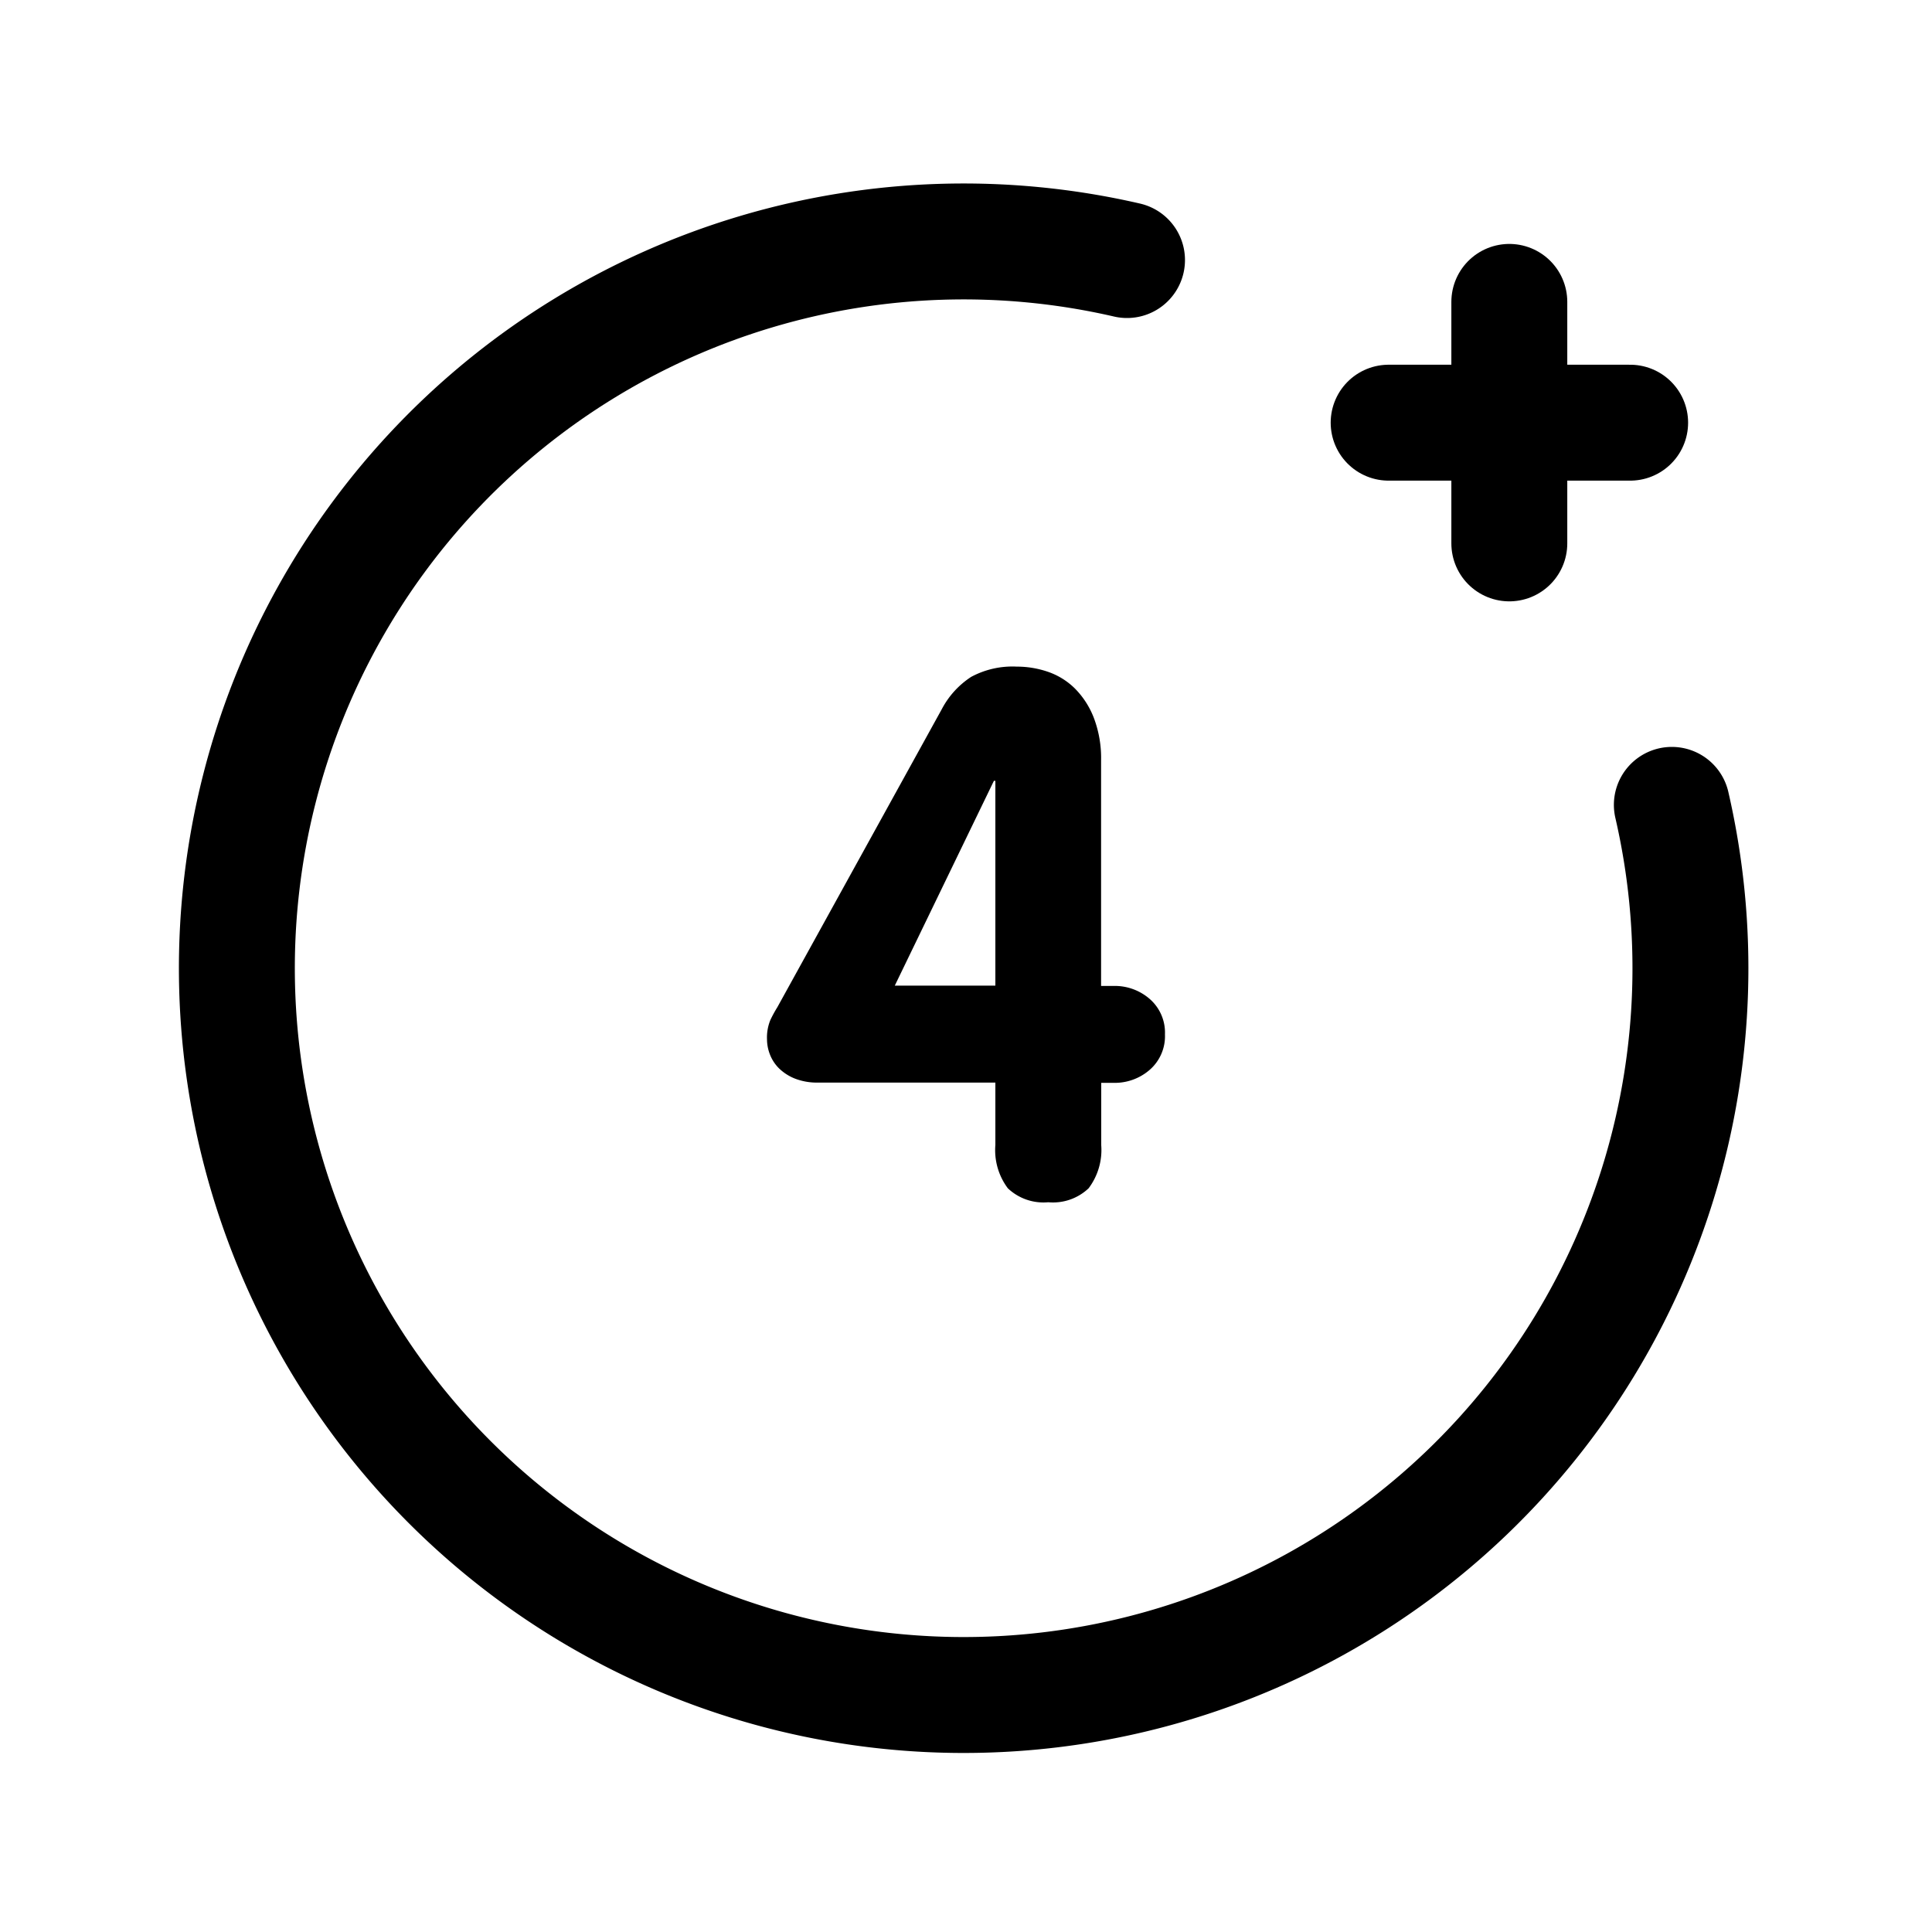 <svg id="chart-add-plus-circle" xmlns="http://www.w3.org/2000/svg" width="50" height="50" viewBox="0 0 50 50">
  <path id="Pfad_1" data-name="Pfad 1" d="M0,50V0H50V50Z" fill="none"/>
  <path id="Pfad_2" data-name="Pfad 2" d="M25.978,3.481a18.809,18.809,0,1,0,14.1,14.1" transform="translate(3.189 3.249)" fill="none" stroke="#000" stroke-linecap="round" stroke-linejoin="round" stroke-width="3"/>
  <path id="Pfad_3" data-name="Pfad 3" d="M17.25,5.251H23.5" transform="translate(18.688 5.688)" fill="none" stroke="#000" stroke-linecap="round" stroke-linejoin="round" stroke-width="3"/>
  <path id="Pfad_4" data-name="Pfad 4" d="M18.749,10V3.75" transform="translate(20.312 4.063)" fill="none" stroke="#000" stroke-linecap="round" stroke-linejoin="round" stroke-width="3"/>
  <path id="Pfad_23" data-name="Pfad 23" d="M-3.819-2.983a1.579,1.579,0,0,1-.6-.1,1.248,1.248,0,0,1-.418-.266,1.023,1.023,0,0,1-.237-.361,1.09,1.09,0,0,1-.076-.39,1.2,1.2,0,0,1,.086-.5,3.261,3.261,0,0,1,.181-.332l4.256-7.714a2.237,2.237,0,0,1,.76-.836,2.254,2.254,0,0,1,1.178-.266,2.482,2.482,0,0,1,.807.133,1.843,1.843,0,0,1,.694.427,2.2,2.2,0,0,1,.494.76,2.936,2.936,0,0,1,.19,1.111v5.833h.323a1.376,1.376,0,0,1,.941.342,1.153,1.153,0,0,1,.389.912,1.153,1.153,0,0,1-.389.912,1.376,1.376,0,0,1-.941.342H3.5v1.615A1.646,1.646,0,0,1,3.173-.247,1.339,1.339,0,0,1,2.128.114,1.339,1.339,0,0,1,1.083-.247,1.646,1.646,0,0,1,.76-1.368V-2.983ZM.76-10.792H.722l-2.565,5.3H.76Z" transform="translate(25 31)"/>
</svg>
